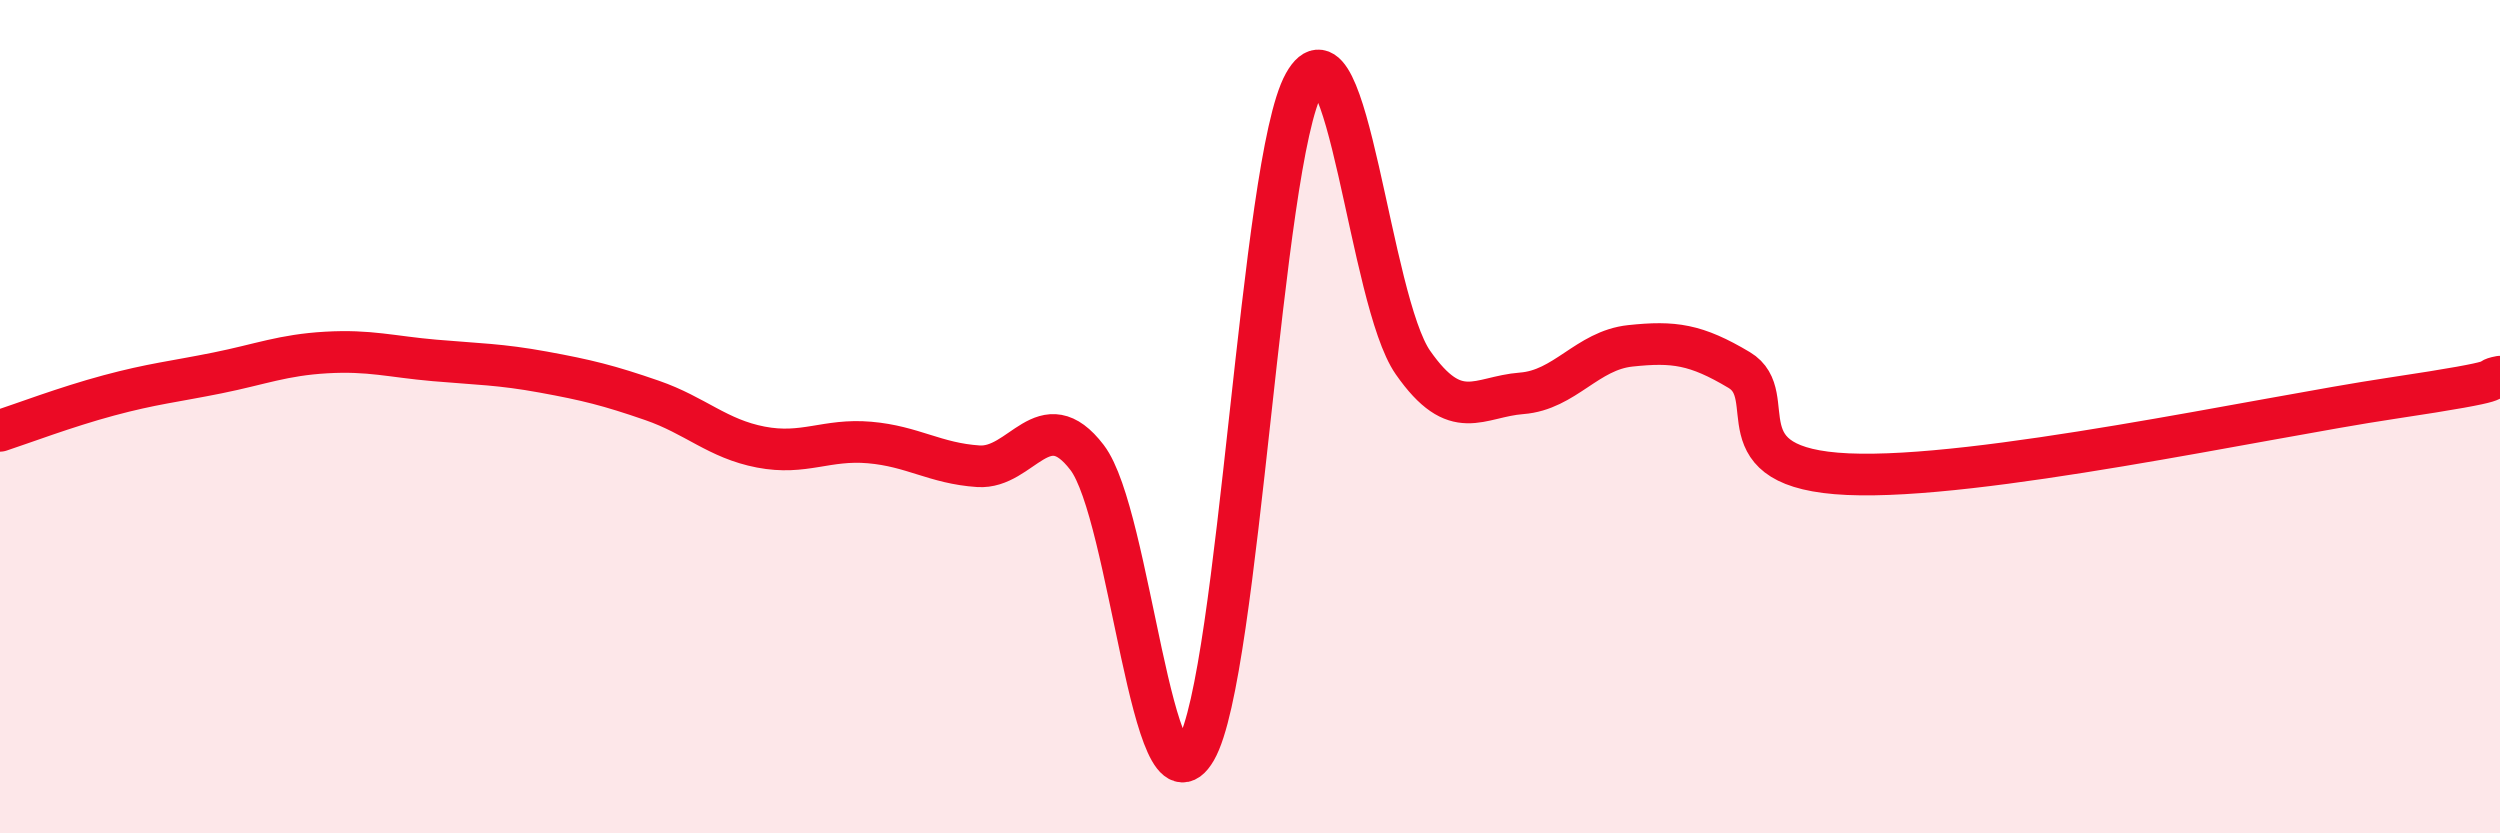 
    <svg width="60" height="20" viewBox="0 0 60 20" xmlns="http://www.w3.org/2000/svg">
      <path
        d="M 0,10.34 C 0.52,10.17 1.57,9.77 2.61,9.49 C 3.65,9.21 4.18,9.16 5.22,8.95 C 6.26,8.74 6.79,8.52 7.83,8.46 C 8.87,8.4 9.39,8.56 10.43,8.65 C 11.47,8.74 12,8.74 13.04,8.93 C 14.08,9.12 14.61,9.25 15.65,9.61 C 16.69,9.97 17.22,10.53 18.26,10.73 C 19.3,10.93 19.83,10.53 20.87,10.62 C 21.91,10.71 22.44,11.12 23.48,11.19 C 24.52,11.26 25.05,9.62 26.09,10.98 C 27.13,12.34 27.66,19.8 28.7,18 C 29.74,16.2 30.26,3.86 31.3,2 C 32.34,0.14 32.87,7.21 33.91,8.7 C 34.95,10.19 35.48,9.52 36.52,9.44 C 37.56,9.36 38.09,8.41 39.13,8.3 C 40.17,8.19 40.7,8.26 41.74,8.88 C 42.78,9.5 41.22,11.24 44.35,11.38 C 47.48,11.52 54.26,10.03 57.39,9.56 C 60.52,9.09 59.48,9.14 60,9.04L60 20L0 20Z"
        fill="#EB0A25"
        opacity="0.1"
        stroke-linecap="round"
        stroke-linejoin="round"
      />
      <path
        d="M 0,10.34 C 0.52,10.17 1.57,9.77 2.61,9.49 C 3.65,9.21 4.18,9.16 5.22,8.95 C 6.26,8.74 6.79,8.52 7.83,8.46 C 8.87,8.4 9.39,8.56 10.43,8.65 C 11.47,8.74 12,8.74 13.04,8.93 C 14.08,9.12 14.61,9.25 15.65,9.61 C 16.69,9.97 17.22,10.53 18.26,10.73 C 19.3,10.93 19.83,10.53 20.87,10.62 C 21.91,10.71 22.44,11.12 23.48,11.19 C 24.52,11.26 25.05,9.62 26.09,10.98 C 27.13,12.34 27.66,19.8 28.7,18 C 29.74,16.2 30.26,3.86 31.3,2 C 32.34,0.14 32.87,7.21 33.91,8.7 C 34.95,10.19 35.48,9.52 36.52,9.44 C 37.56,9.36 38.09,8.41 39.13,8.3 C 40.17,8.19 40.7,8.26 41.74,8.88 C 42.78,9.5 41.22,11.24 44.35,11.38 C 47.48,11.52 54.26,10.03 57.39,9.56 C 60.52,9.09 59.48,9.14 60,9.04"
        stroke="#EB0A25"
        stroke-width="1"
        fill="none"
        stroke-linecap="round"
        stroke-linejoin="round"
      />
    </svg>
  